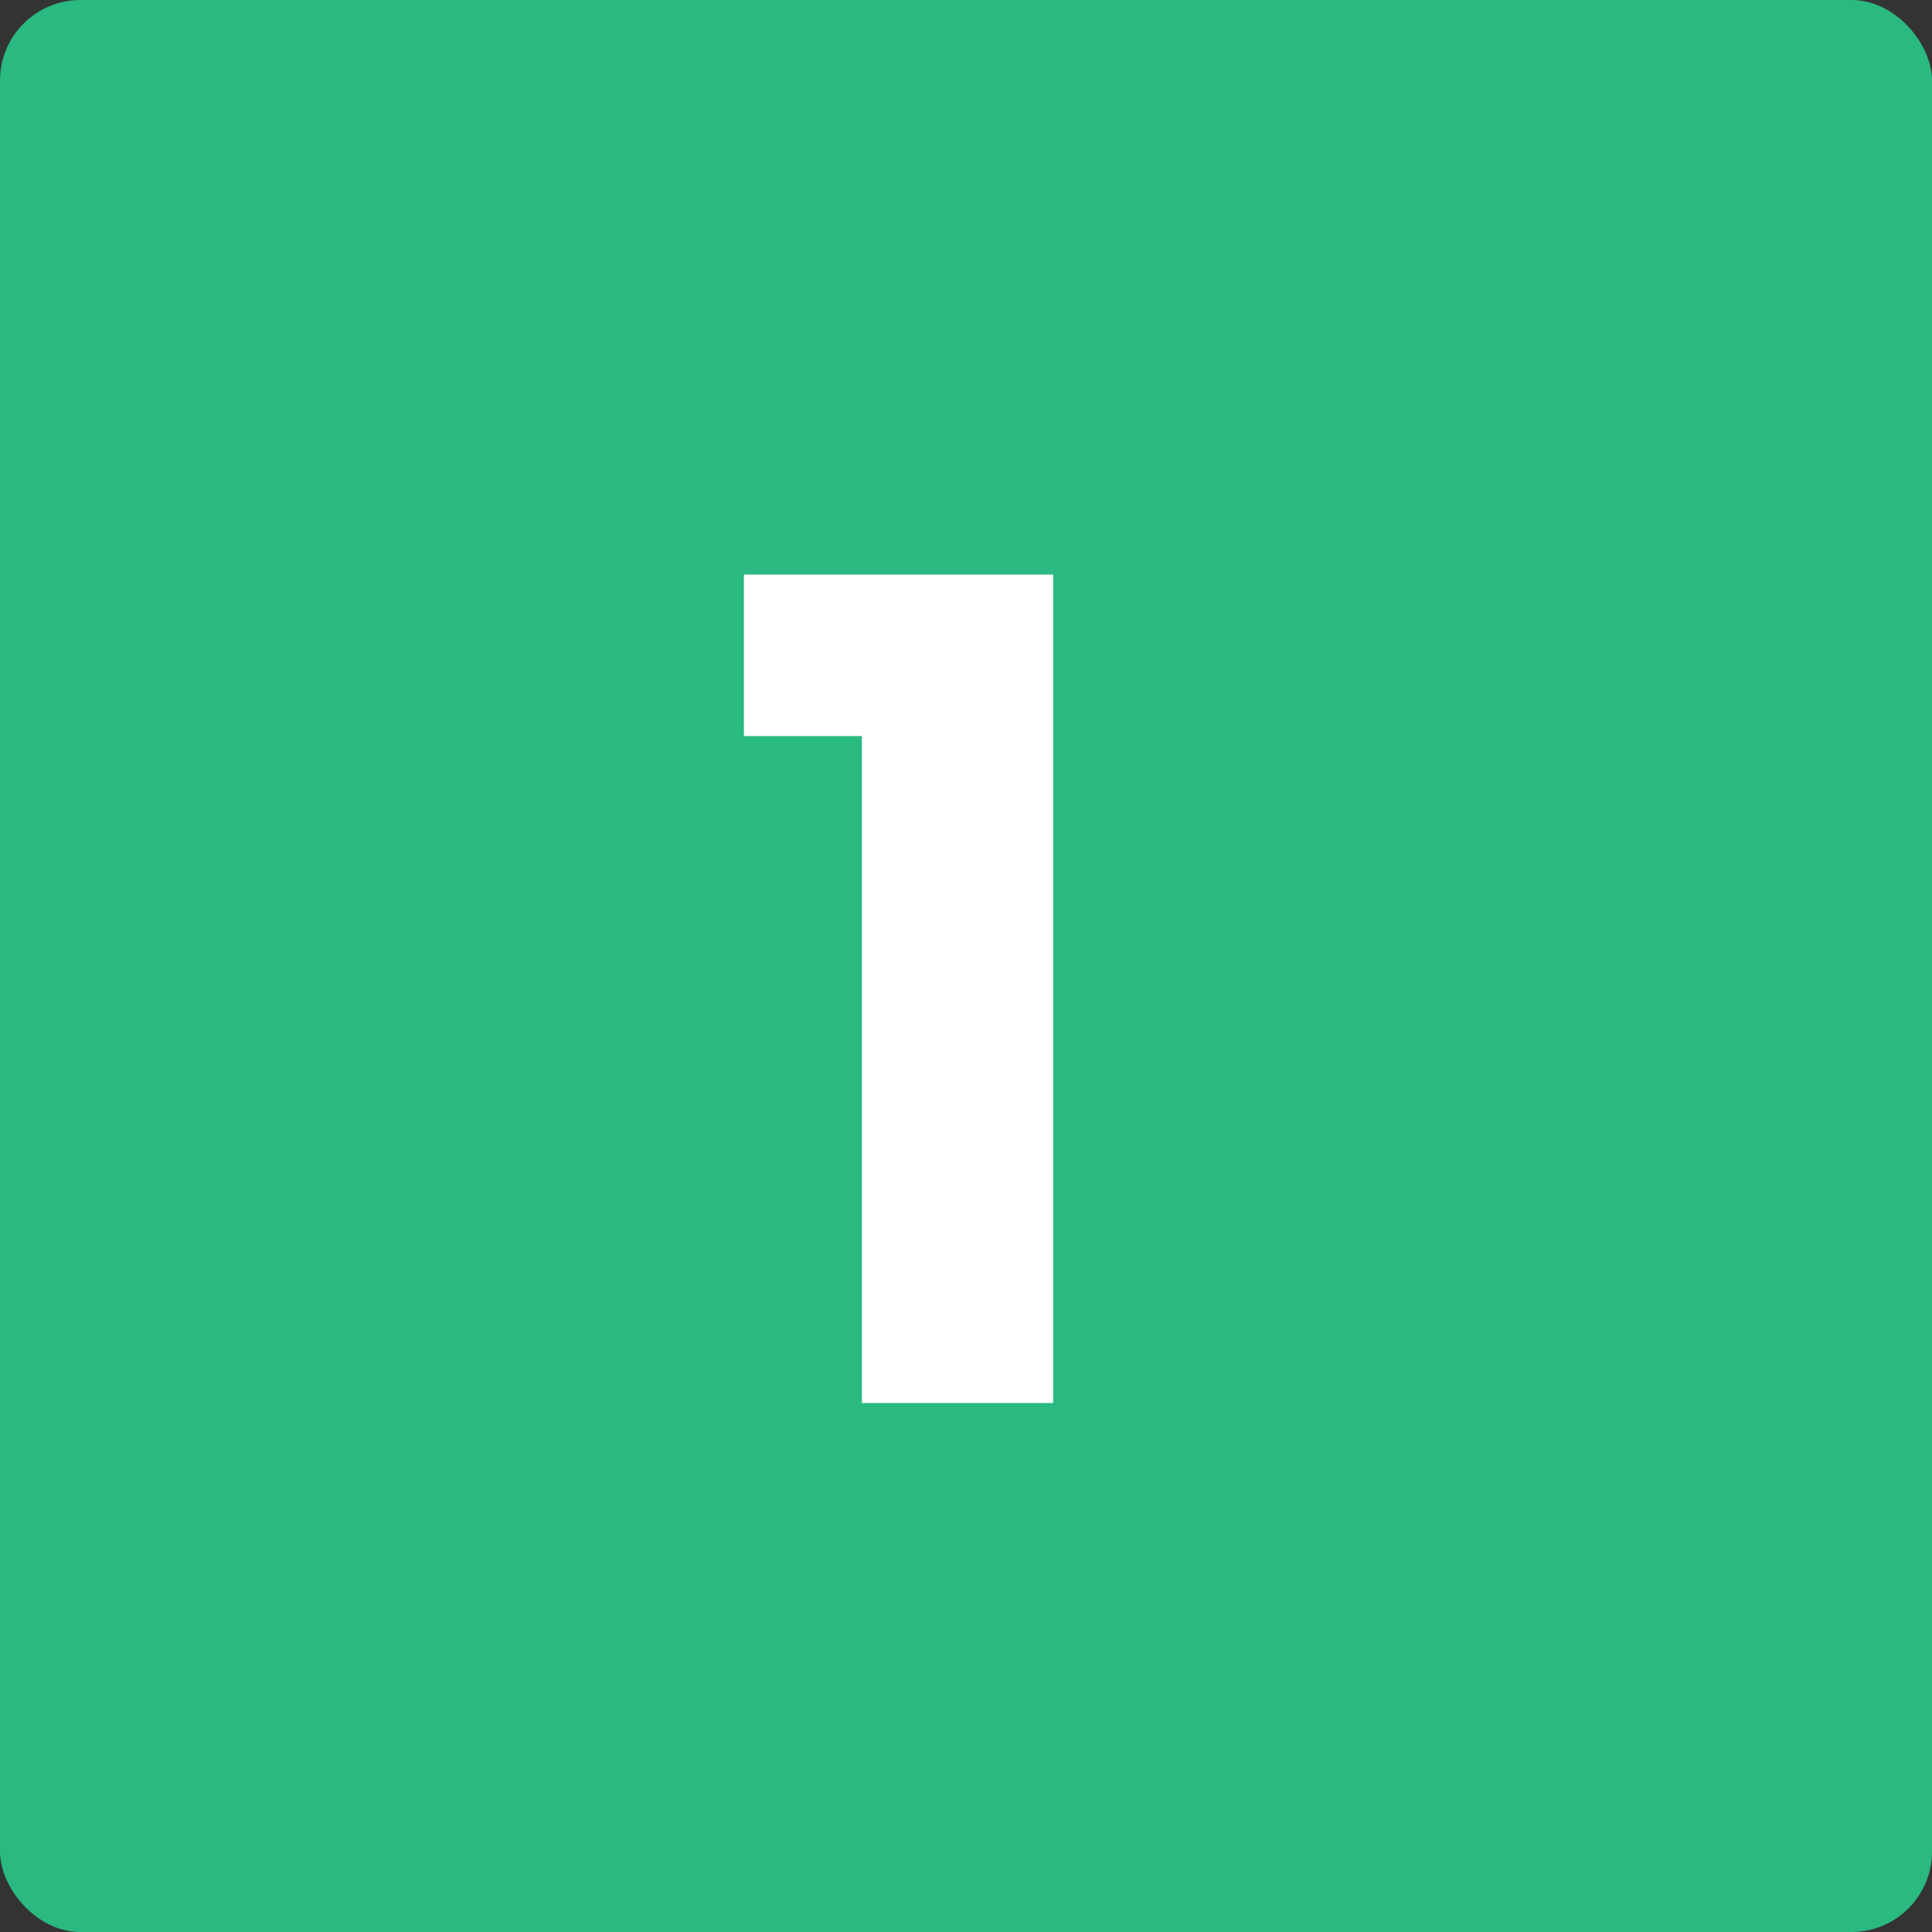 <?xml version="1.0" encoding="UTF-8"?> <svg xmlns="http://www.w3.org/2000/svg" viewBox="0 0 42 42" fill="none"><rect x="0" y="0" width="42" height="42" fill="#333333" stroke="none"/><rect width="42" height="42" rx="1.75" fill="#29B981"></rect><path d="M18.737 30.5V16.001H16.172V12.491H22.895V30.5H18.737Z" fill="white"></path></svg> 